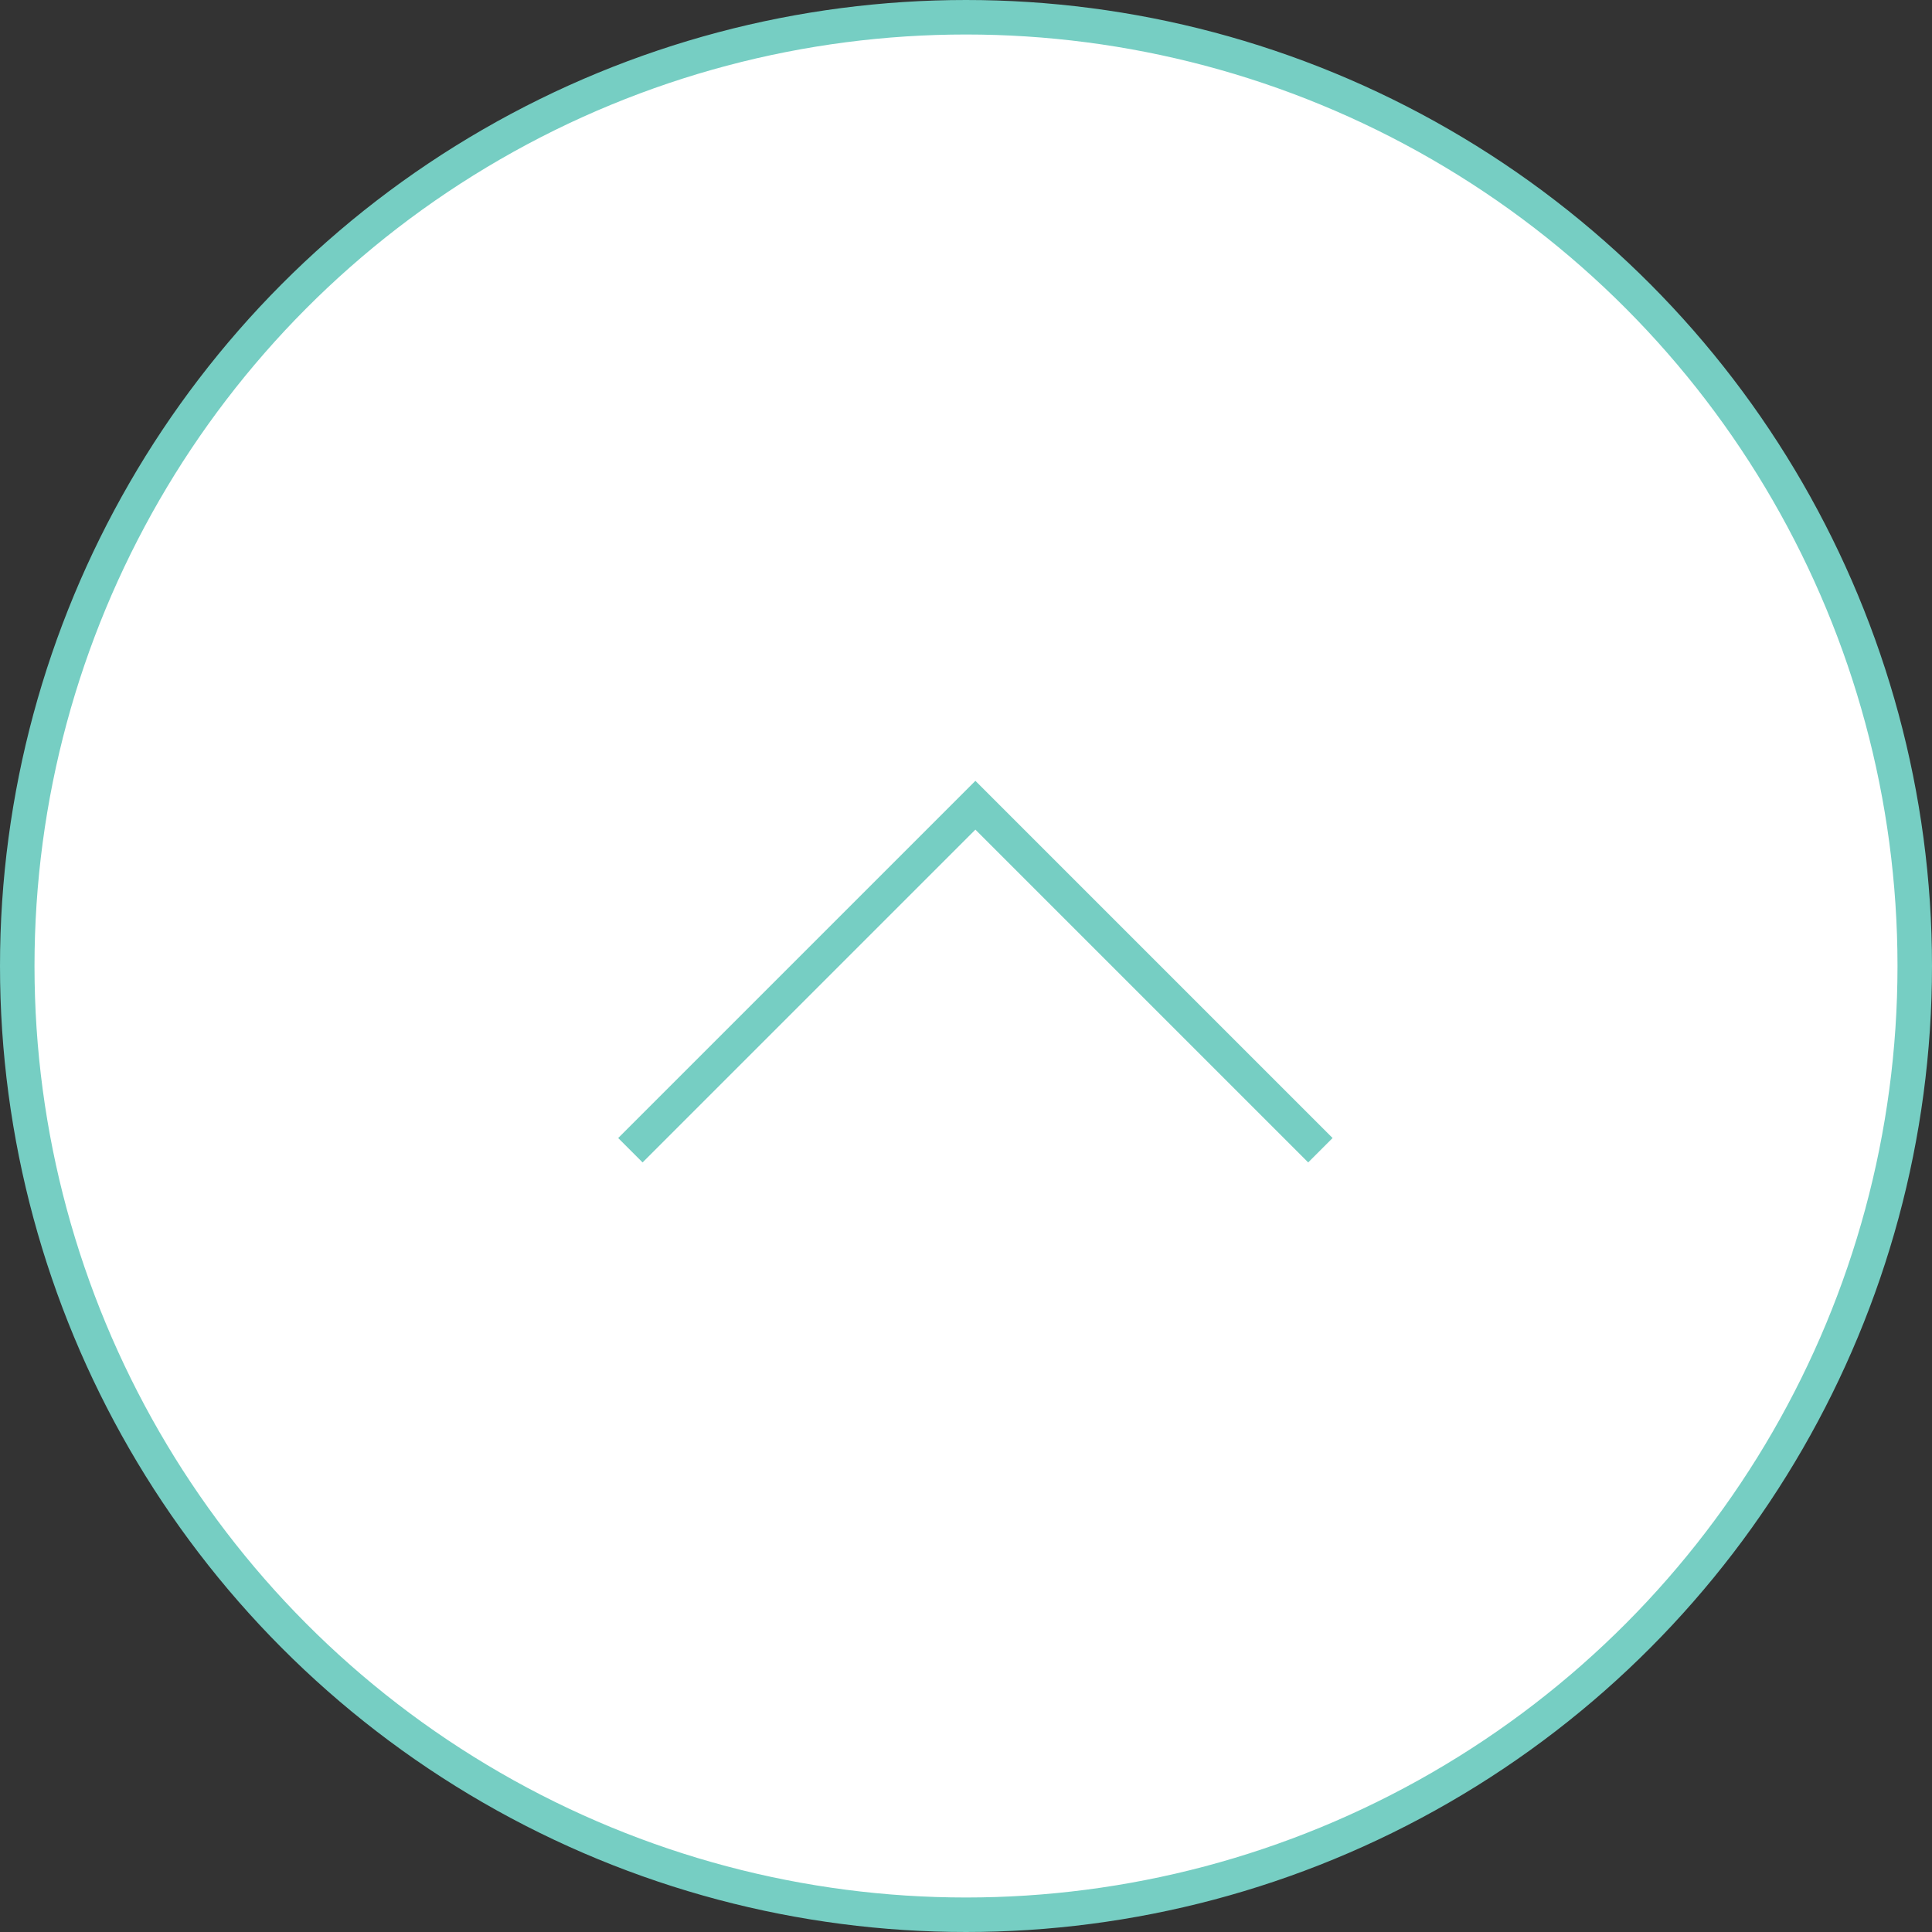 <svg height="56" viewBox="0 0 56 56" width="56" xmlns="http://www.w3.org/2000/svg"><rect x="0" y="0" width="56" height="56" fill="#333333" stroke="none"/><g fill="none" fill-rule="evenodd" stroke="#76cec3"><circle cx="28" cy="28" fill="#fff" r="27.5"/><path d="m18.272 33.34 10-10 10 10"/></g></svg>